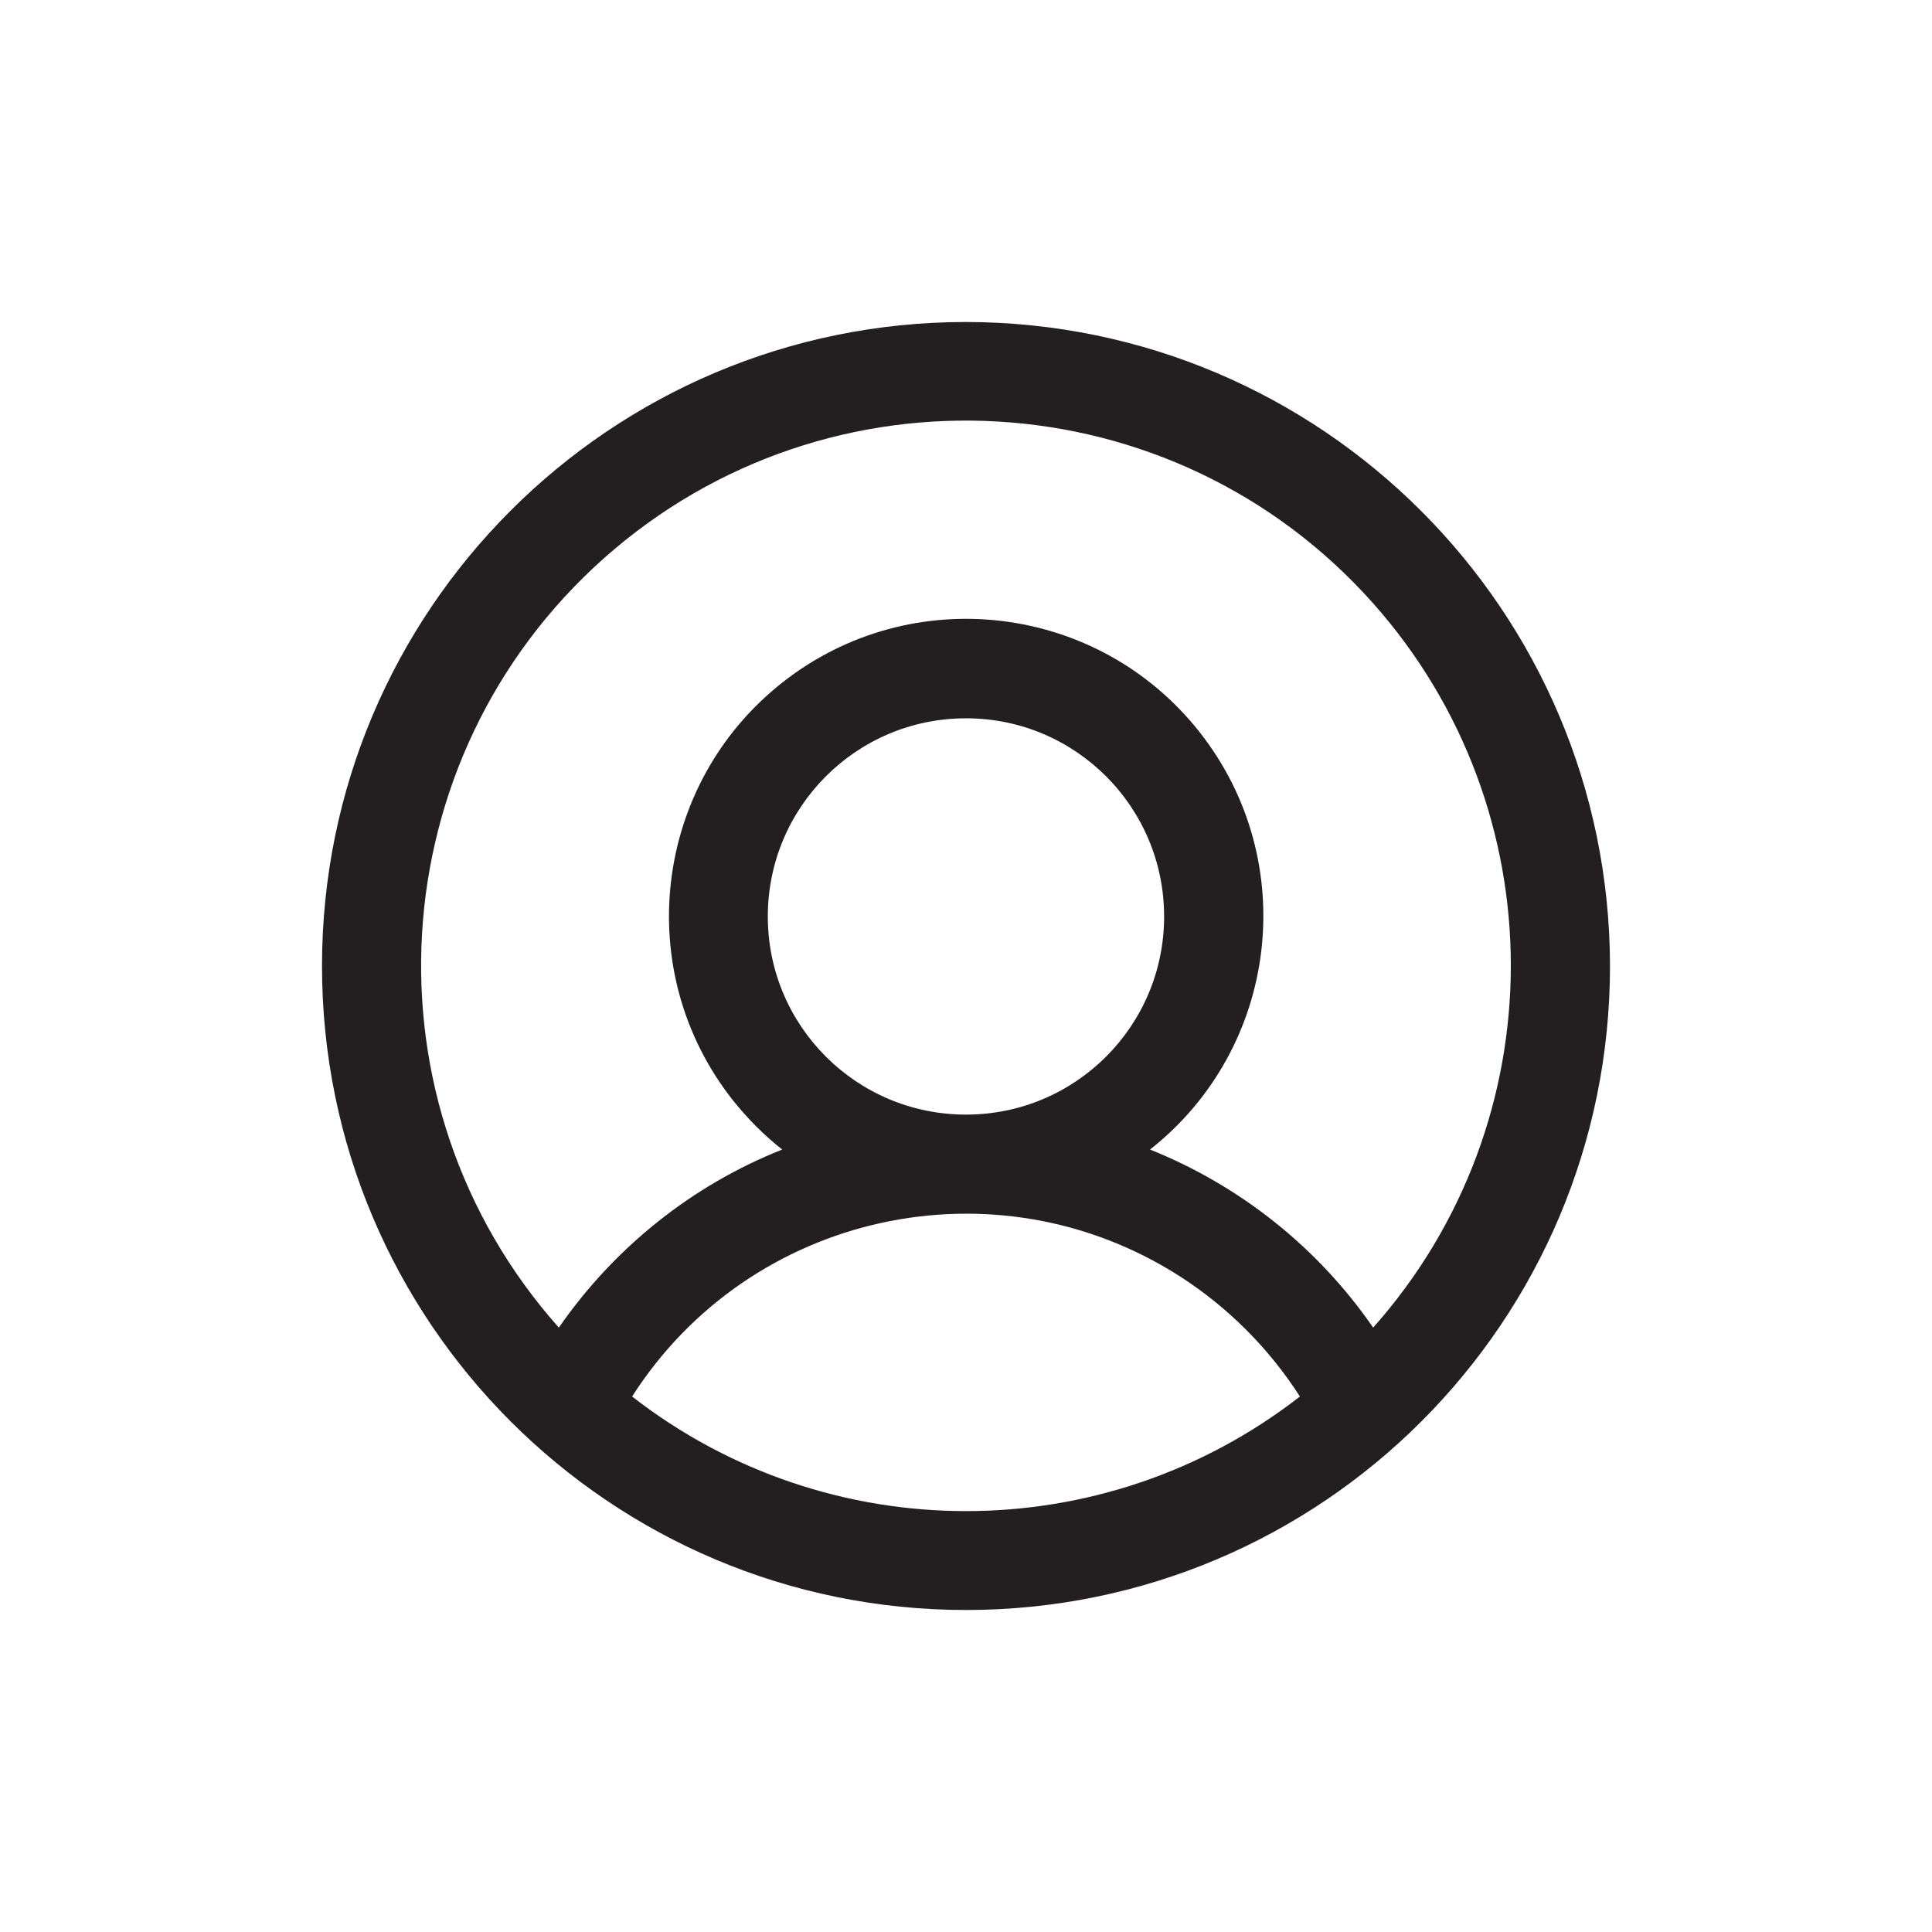 <svg xmlns="http://www.w3.org/2000/svg" fill="none" viewBox="0 0 24 24" height="24" width="24">
<g clip-path="url(#clip0_1196_262)">
<path fill="#231F20" d="M12 4C7.582 4 4 7.582 4 12C4 16.419 7.582 20 12 20C16.419 20 20 16.419 20 12C19.994 7.585 16.415 4.006 12 4ZM7.852 17.348C9.317 15.059 12.36 14.388 14.652 15.852C15.252 16.237 15.763 16.748 16.148 17.348C13.708 19.246 10.292 19.246 7.852 17.348ZM9.538 11.385C9.538 10.025 10.64 8.923 12 8.923C13.36 8.923 14.461 10.025 14.461 11.385C14.461 12.745 13.36 13.846 12 13.846C10.64 13.846 9.538 12.745 9.538 11.385ZM17.058 16.492C16.372 15.498 15.406 14.729 14.286 14.28C15.889 13.018 16.163 10.695 14.902 9.095C13.64 7.492 11.317 7.218 9.717 8.48C8.117 9.742 7.84 12.065 9.102 13.665C9.283 13.892 9.489 14.101 9.717 14.28C8.594 14.726 7.631 15.498 6.942 16.492C4.458 13.698 4.708 9.422 7.502 6.935C10.295 4.452 14.575 4.702 17.058 7.495C19.338 10.062 19.338 13.926 17.058 16.492Z"></path>
</g>
<defs>
<clipPath id="clip0_1196_262">
<rect transform="translate(4 4)" fill="white" height="16" width="16"></rect>
</clipPath>
</defs>
</svg>
